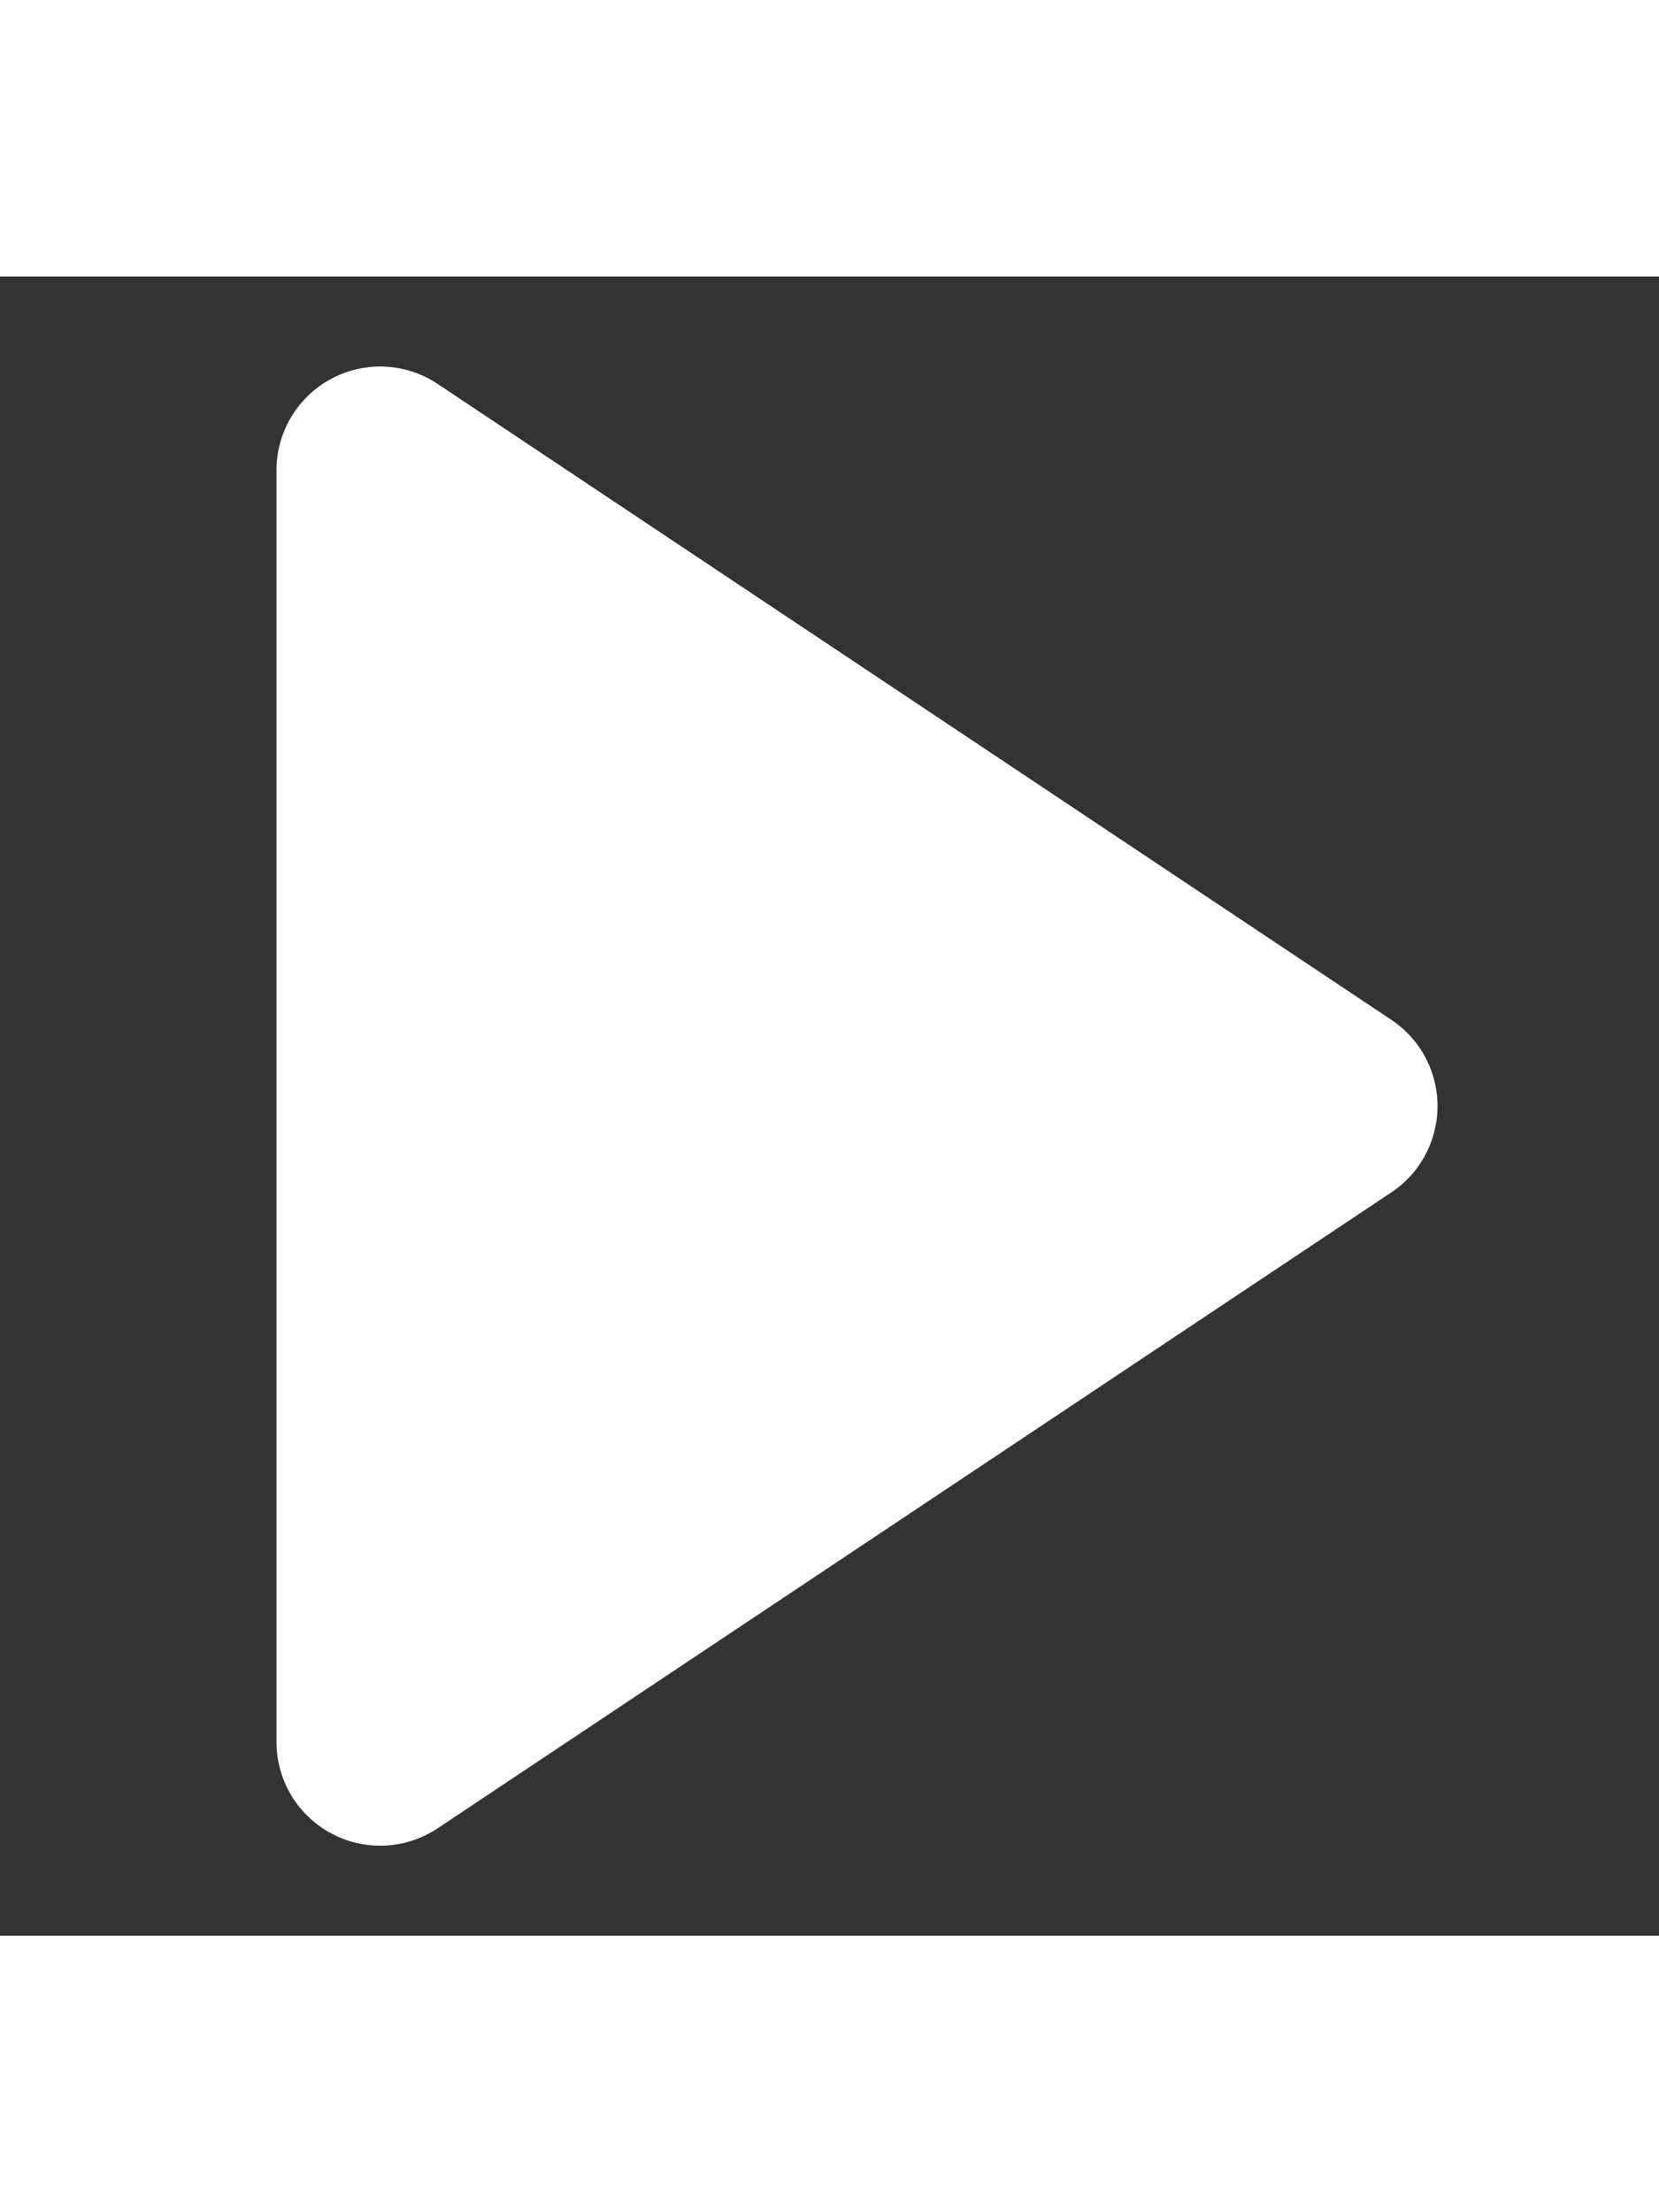 <svg xmlns="http://www.w3.org/2000/svg" width="12" height="12" viewBox="0 0 12 12" class="injected-svg" data-src="/static/icons/play_icon.svg" xmlns:xlink="http://www.w3.org/1999/xlink" role="img" style="width: 12px; height: 16px;">
    <rect x="0" y="0" width="12" height="12" fill="#333333" stroke="none"/>
    <path d="m10.064 6.624-6.898 4.599A.75.75 0 0 1 2 10.599V1.4A.75.75 0 0 1 3.166.777l6.898 4.599a.75.75 0 0 1 0 1.248z" fill="#FFF" fill-rule="evenodd"></path>
</svg>